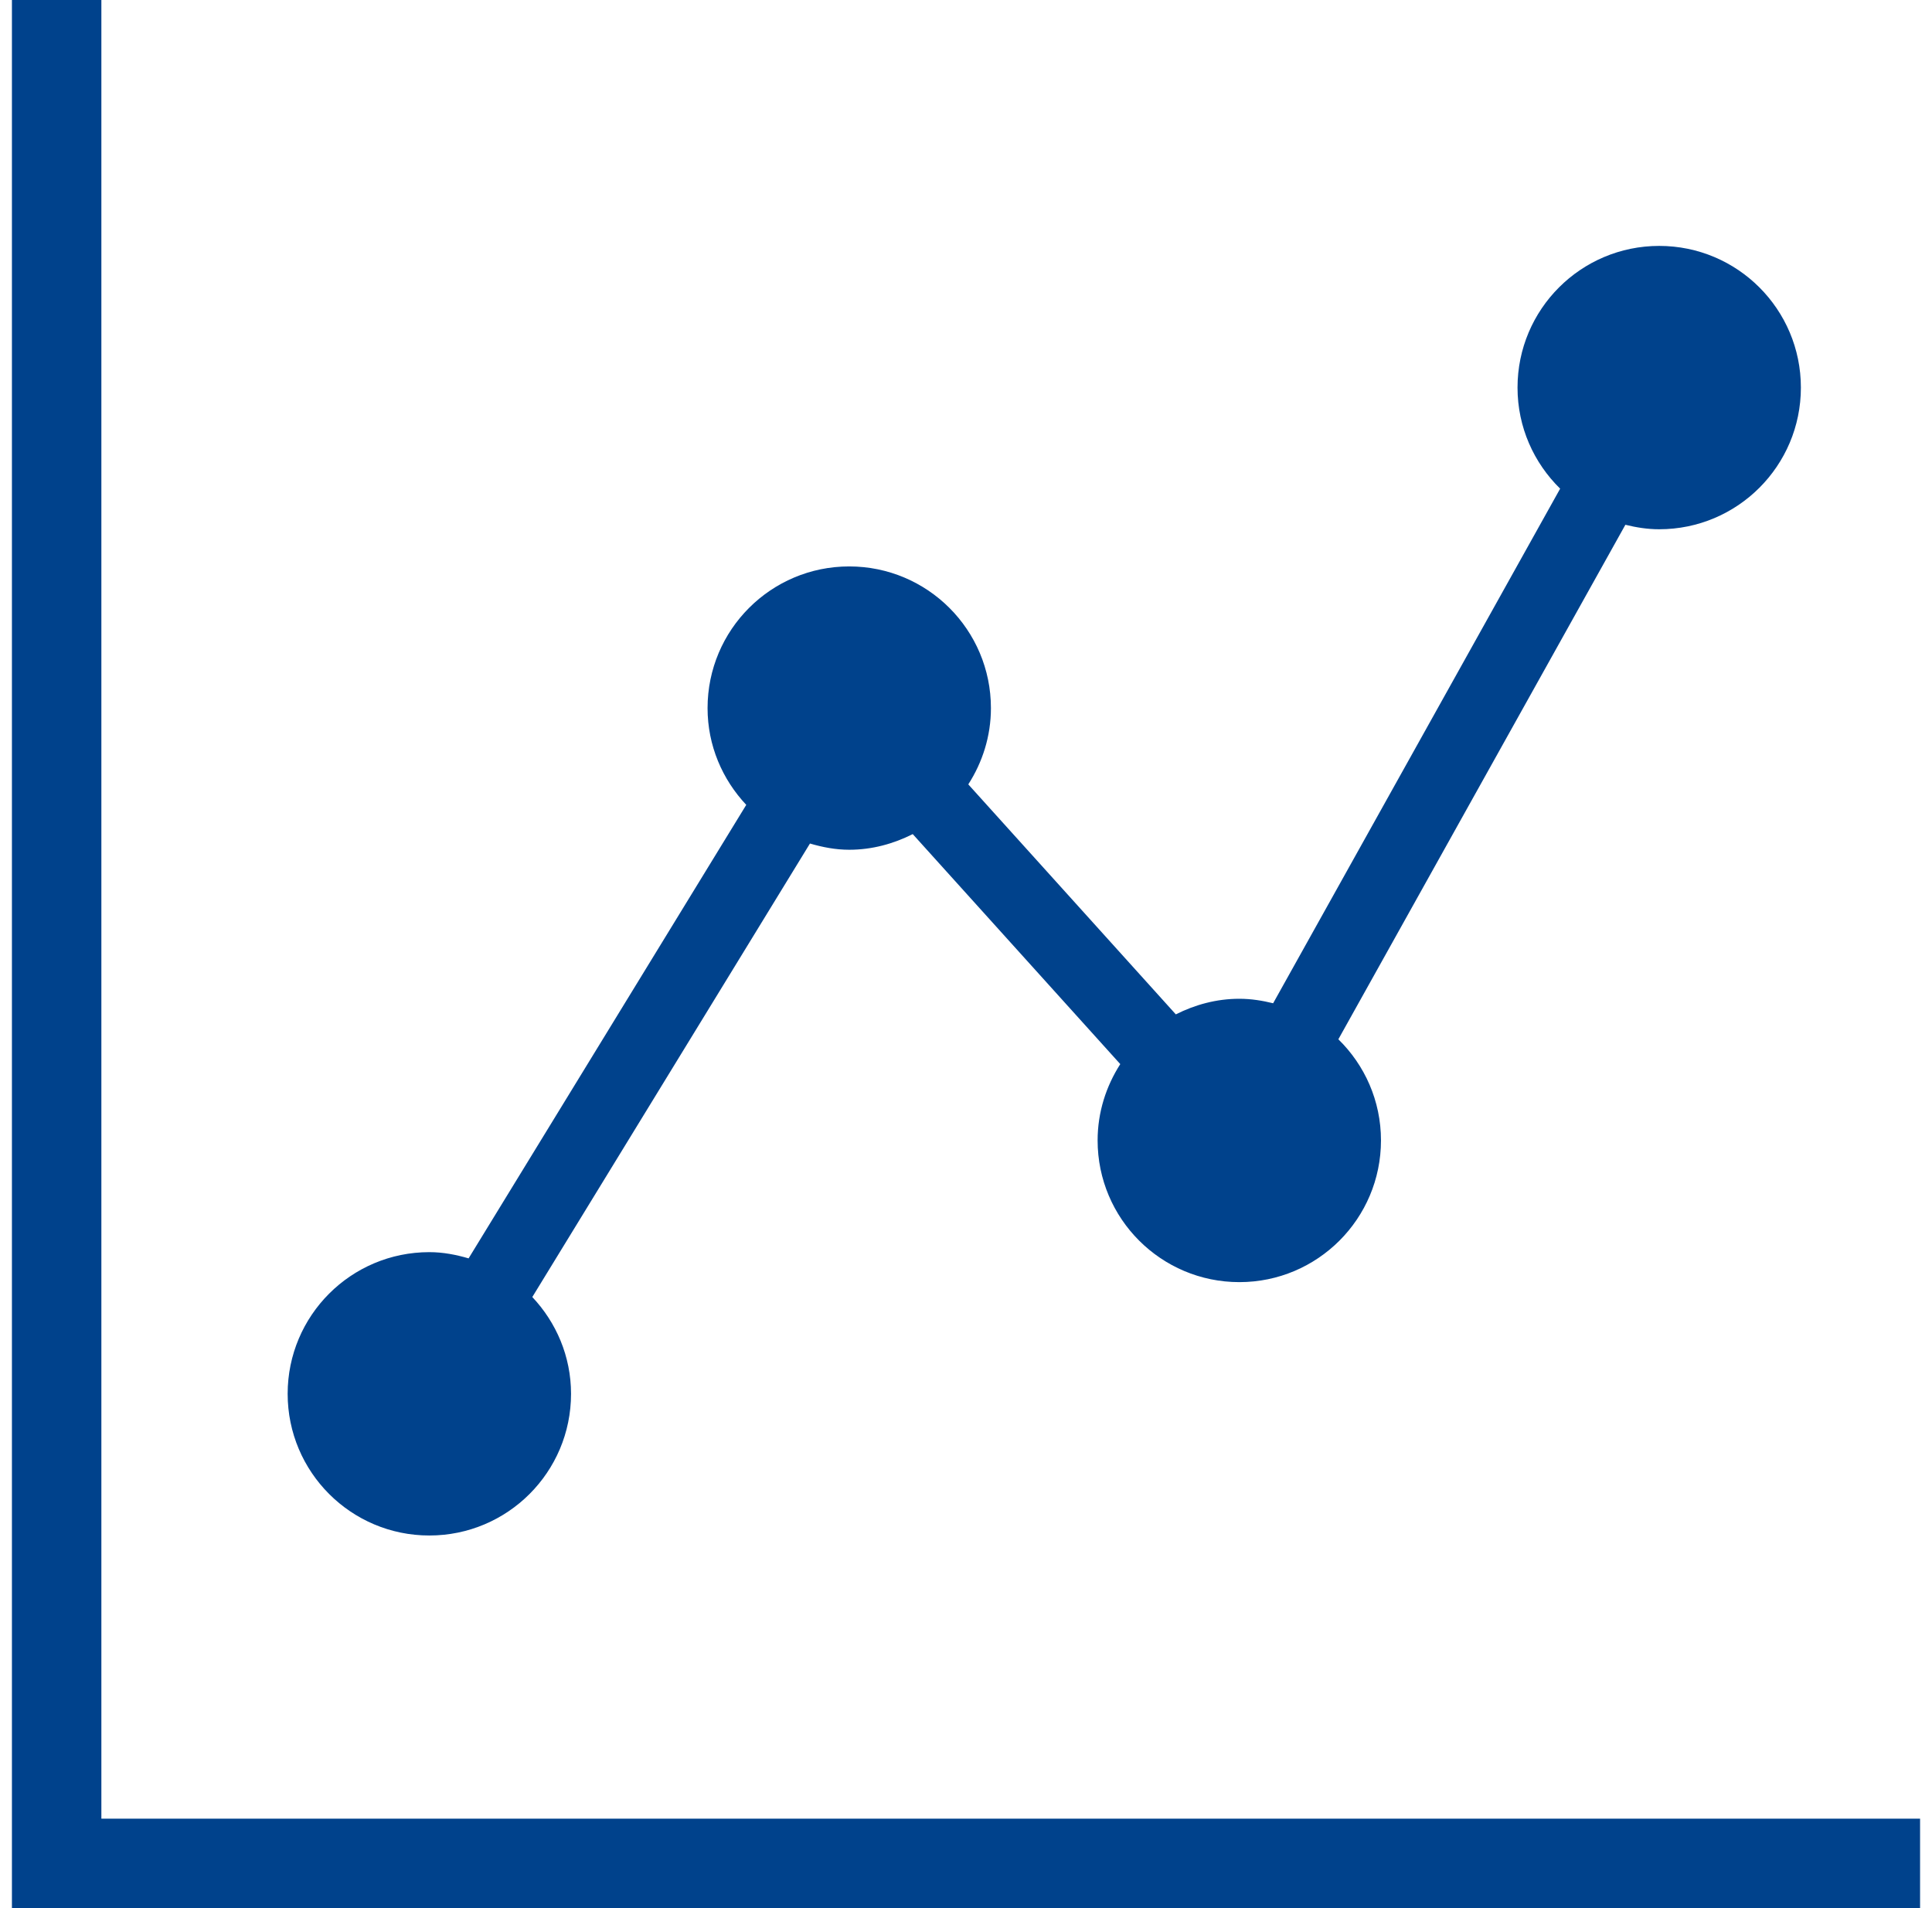 <svg width="81" height="80" viewBox="0 0 81 80" fill="none" xmlns="http://www.w3.org/2000/svg">
    <g clip-path="url(#clip0_135_1022)">
        <path d="M18 64.378C21.282 64.378 23.941 61.719 23.941 58.438C23.941 56.865 23.318 55.442 22.317 54.38L33.958 35.366C34.485 35.52 35.029 35.627 35.603 35.627C36.565 35.627 37.463 35.376 38.267 34.971L46.968 44.614C46.375 45.54 46.018 46.633 46.018 47.813C46.018 51.094 48.679 53.755 51.961 53.755C55.239 53.755 57.898 51.094 57.898 47.813C57.898 46.152 57.215 44.653 56.111 43.574L68.145 22.002C68.601 22.114 69.07 22.19 69.563 22.19C72.844 22.19 75.503 19.531 75.503 16.25C75.503 12.969 72.844 10.31 69.563 10.31C66.282 10.31 63.623 12.969 63.623 16.25C63.623 17.91 64.309 19.409 65.41 20.488L53.377 42.063C52.922 41.951 52.451 41.875 51.96 41.875C50.998 41.875 50.1 42.124 49.297 42.529L40.596 32.886C41.189 31.963 41.545 30.869 41.545 29.688C41.545 26.406 38.884 23.748 35.603 23.748C32.324 23.748 29.665 26.406 29.665 29.688C29.665 31.26 30.288 32.683 31.287 33.745L19.646 52.759C19.119 52.605 18.576 52.498 18 52.498C14.719 52.498 12.06 55.156 12.06 58.438C12.06 61.719 14.719 64.378 18 64.378Z" fill="#00428C"/>
        <path d="M4.25 76.25V0H0.5V80H80.501V76.25H4.25Z" fill="#00428C"/>
    </g>
    <defs>
        <clipPath id="clip0_135_1022">
            <rect width="80" height="80" fill="white" transform="translate(0.5)"/>
        </clipPath>
    </defs>
</svg>

